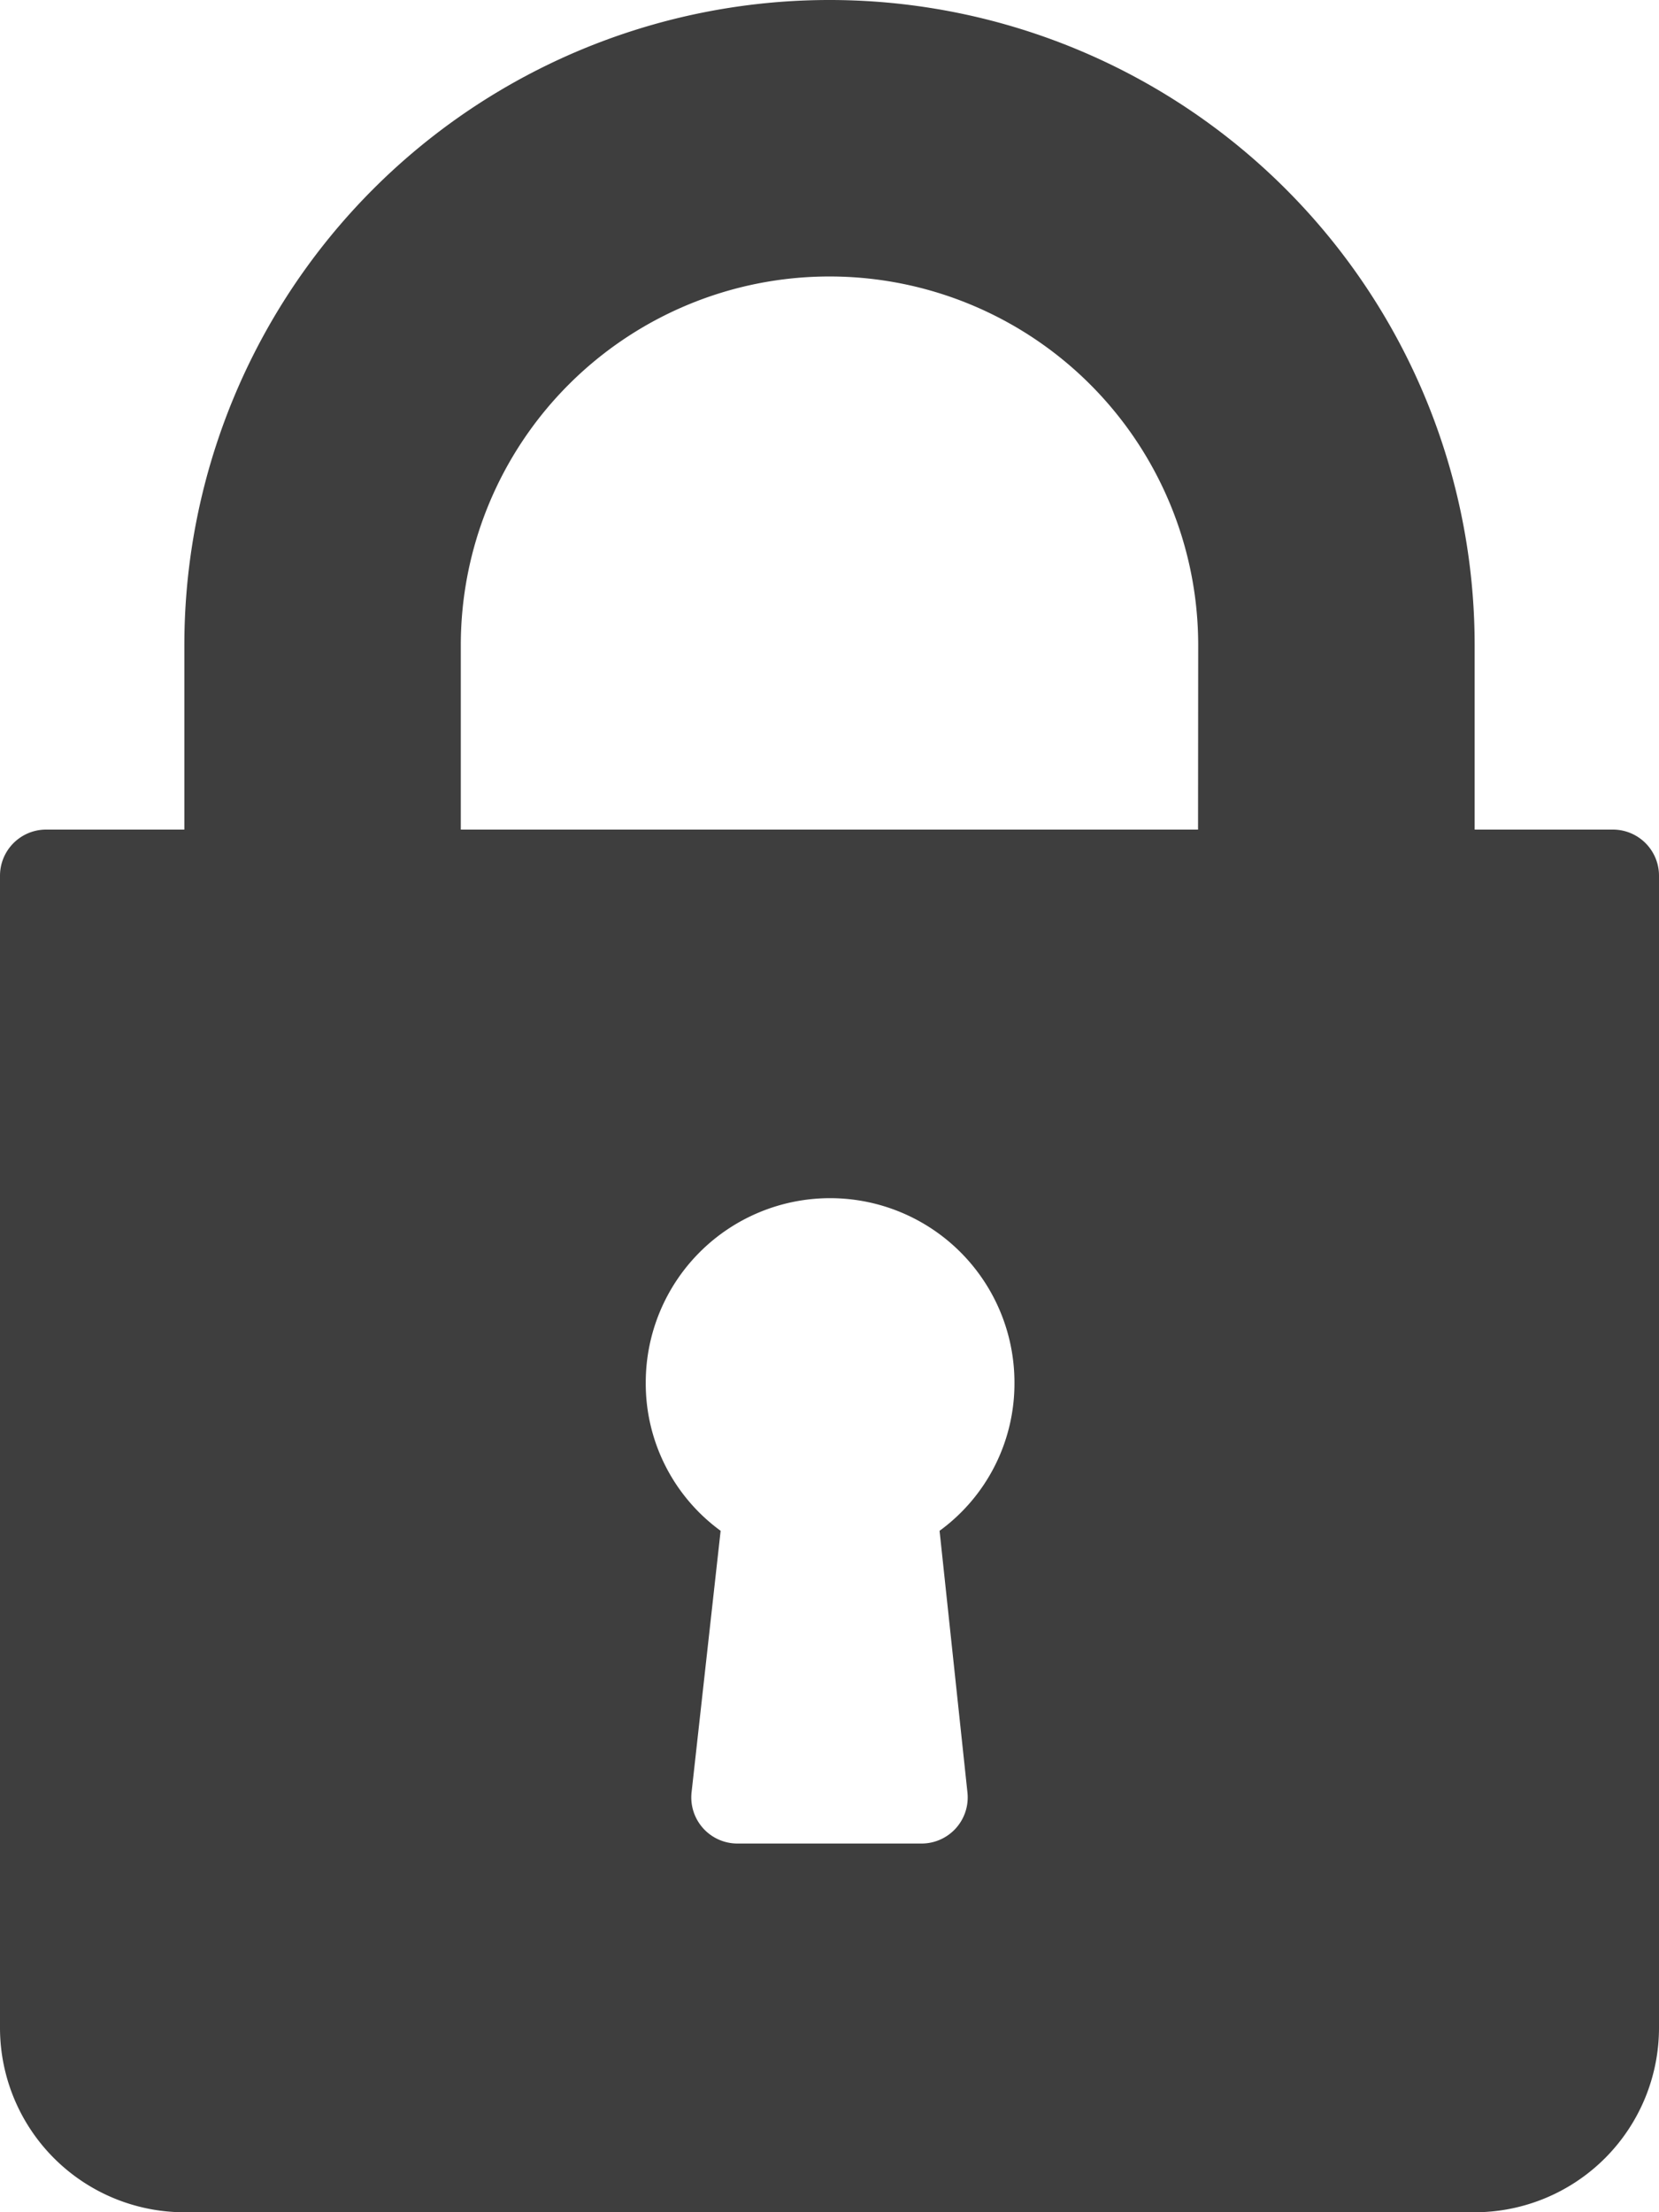 <svg id="lock" xmlns="http://www.w3.org/2000/svg" width="11.078" height="14.771" viewBox="0 0 11.078 14.771">
  <g id="Group_151" data-name="Group 151">
    <path id="Path_733" data-name="Path 733" d="M74.77,5.539h-.923V4.308a4.308,4.308,0,0,0-8.616,0V5.539h-.923A.308.308,0,0,0,64,5.847V13.54a1.232,1.232,0,0,0,1.231,1.231h8.616a1.232,1.232,0,0,0,1.231-1.231V5.847A.308.308,0,0,0,74.77,5.539Zm-4.31,6.428a.308.308,0,0,1-.306.342H68.924a.308.308,0,0,1-.306-.342l.194-1.746a1.217,1.217,0,0,1-.5-.99,1.231,1.231,0,0,1,2.462,0,1.217,1.217,0,0,1-.5.99ZM72,5.539H67.077V4.308a2.462,2.462,0,0,1,4.924,0Z" transform="translate(-64)" fill="#3e3e3e"/>
  </g>
</svg>
